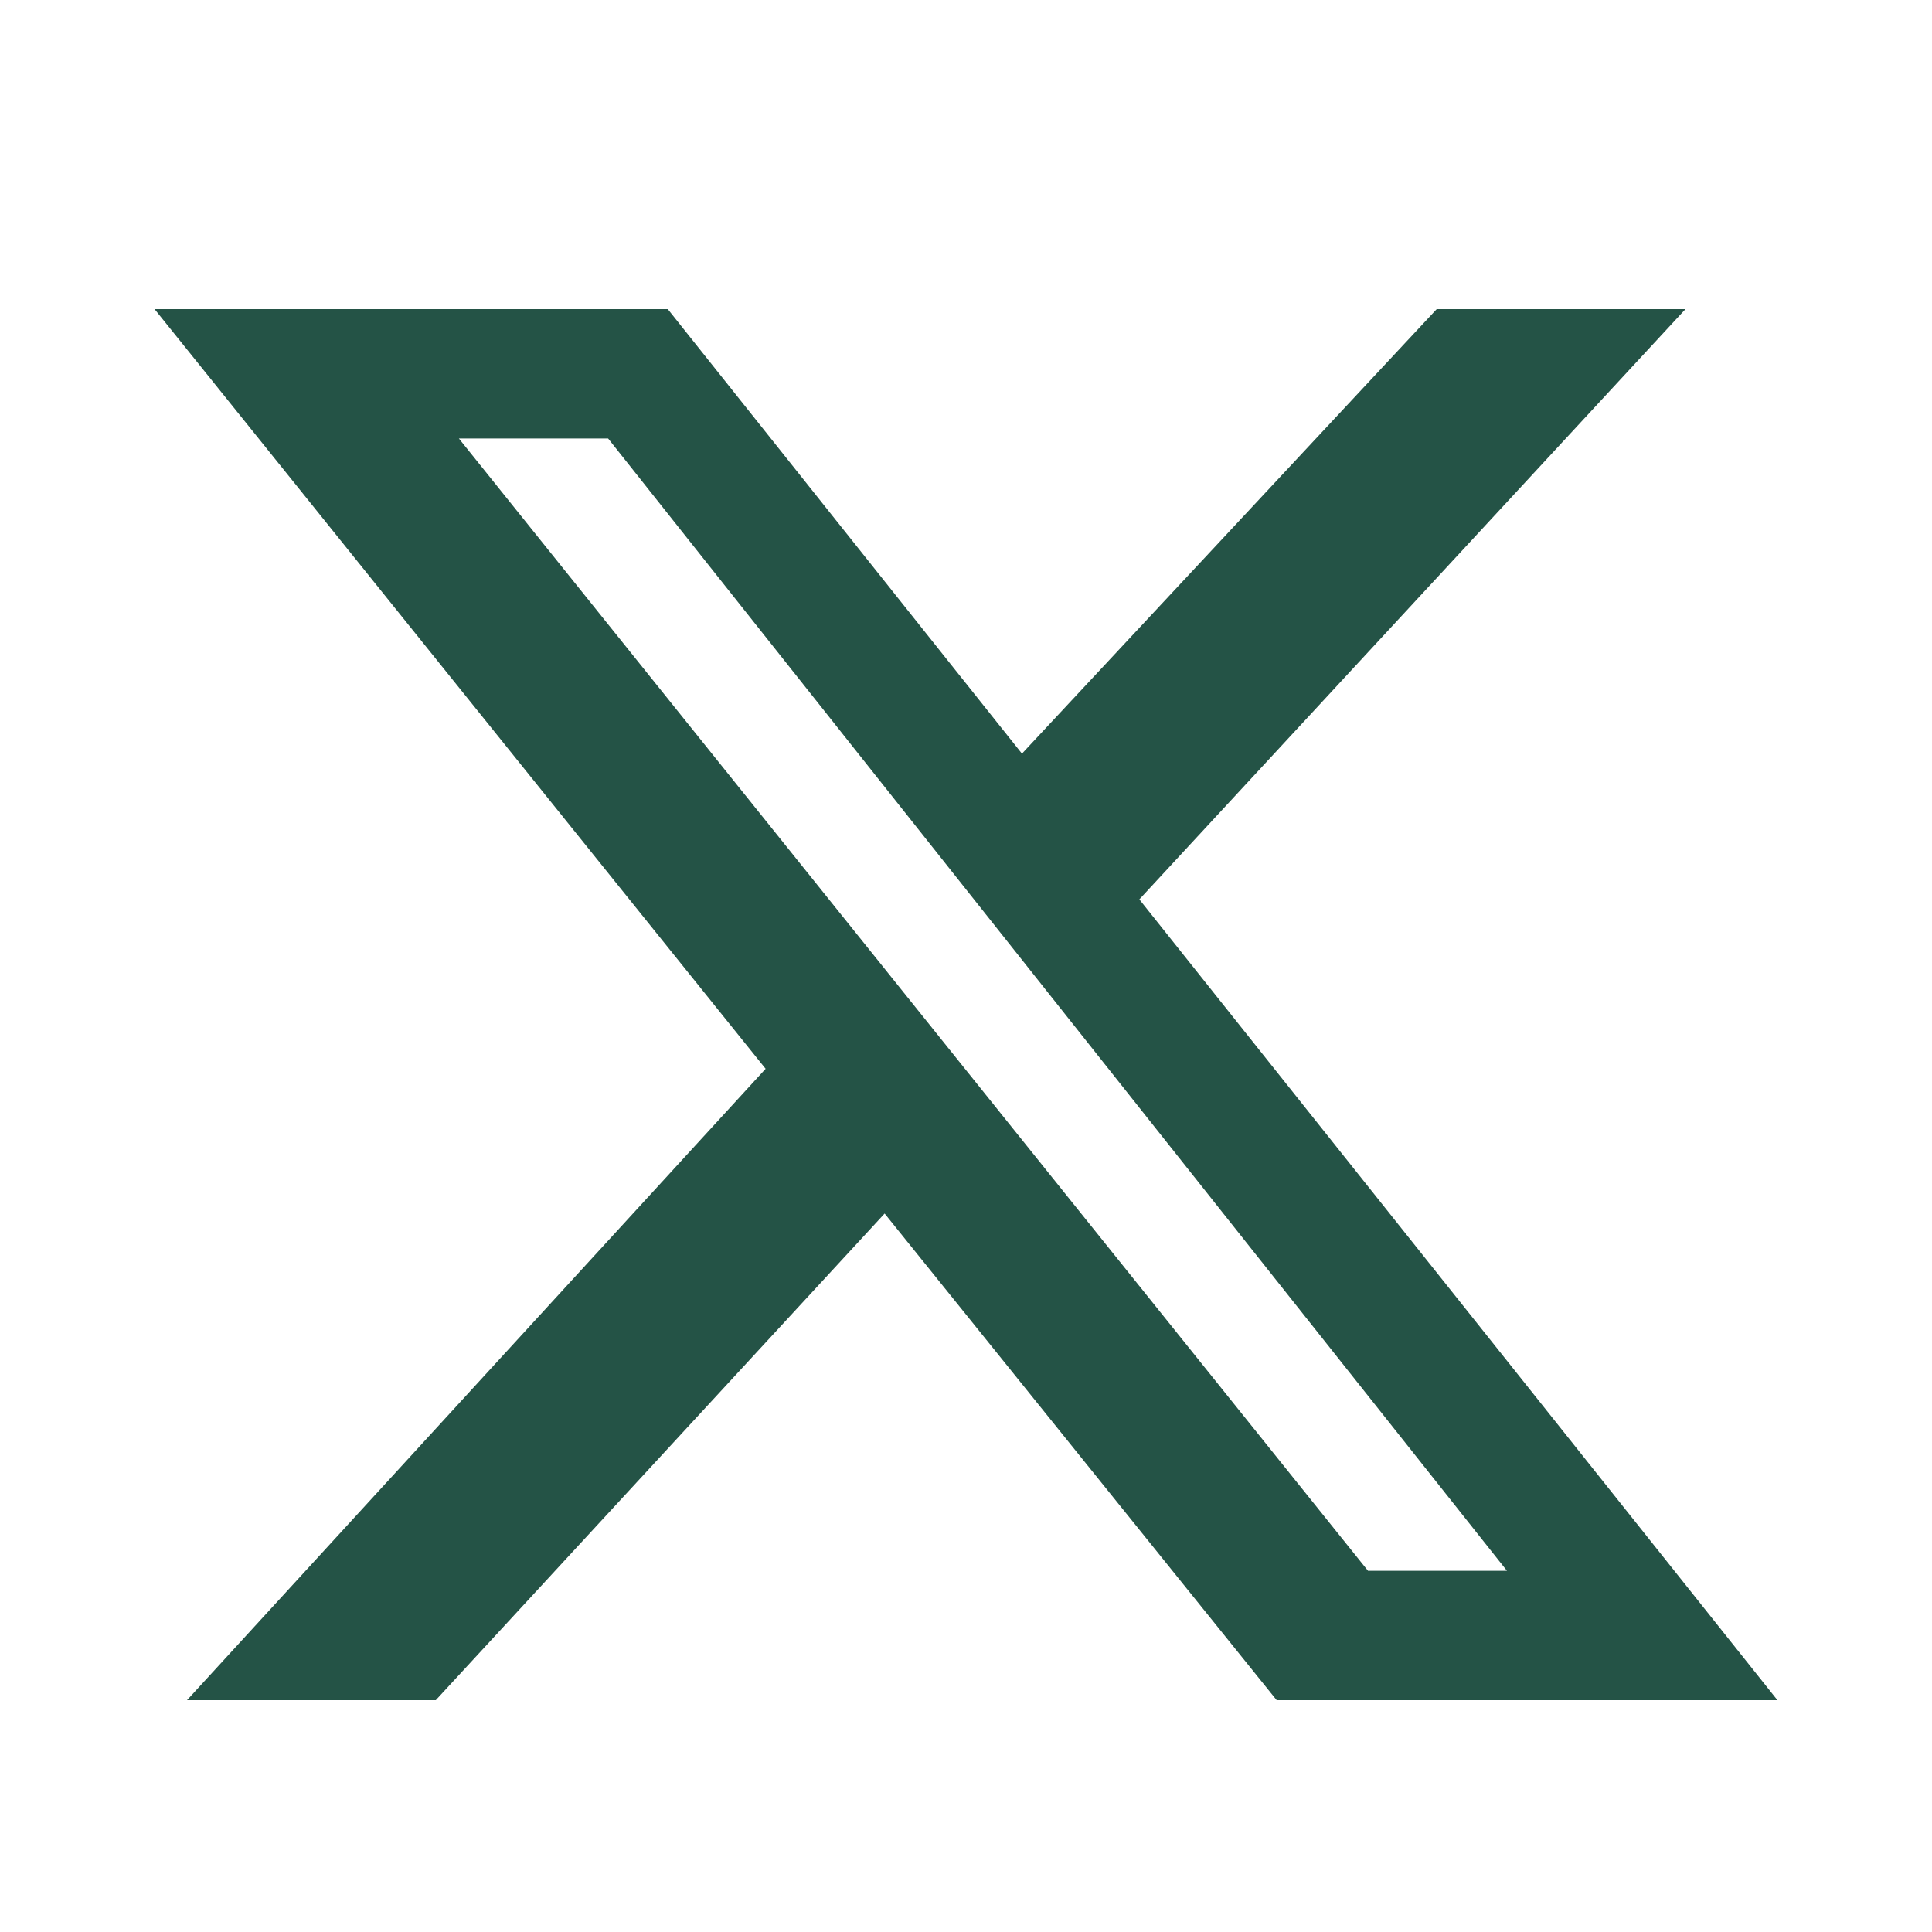 <?xml version="1.0" encoding="UTF-8"?>
<svg width="25px" height="25px" viewBox="0 0 25 25" version="1.1" xmlns="http://www.w3.org/2000/svg" xmlns:xlink="http://www.w3.org/1999/xlink">
    <title>icon share copy</title>
    <g id="icon-share-copy" stroke="none" stroke-width="1" fill="none" fill-rule="evenodd">
        <path d="M18.591,4 L21.81,4 L14.743,11.638 L23,22 L16.52,22 L11.447,15.703 L5.639,22 L2.42,22 L9.907,13.83 L2,4 L8.641,4 L13.224,9.752 L18.591,4 Z M17.702,20.326 L19.5,20.326 L7.869,5.674 L5.938,5.674 L17.702,20.326 Z" id="Shape" fill="#245346" fill-rule="nonzero"></path>
    </g>
</svg>